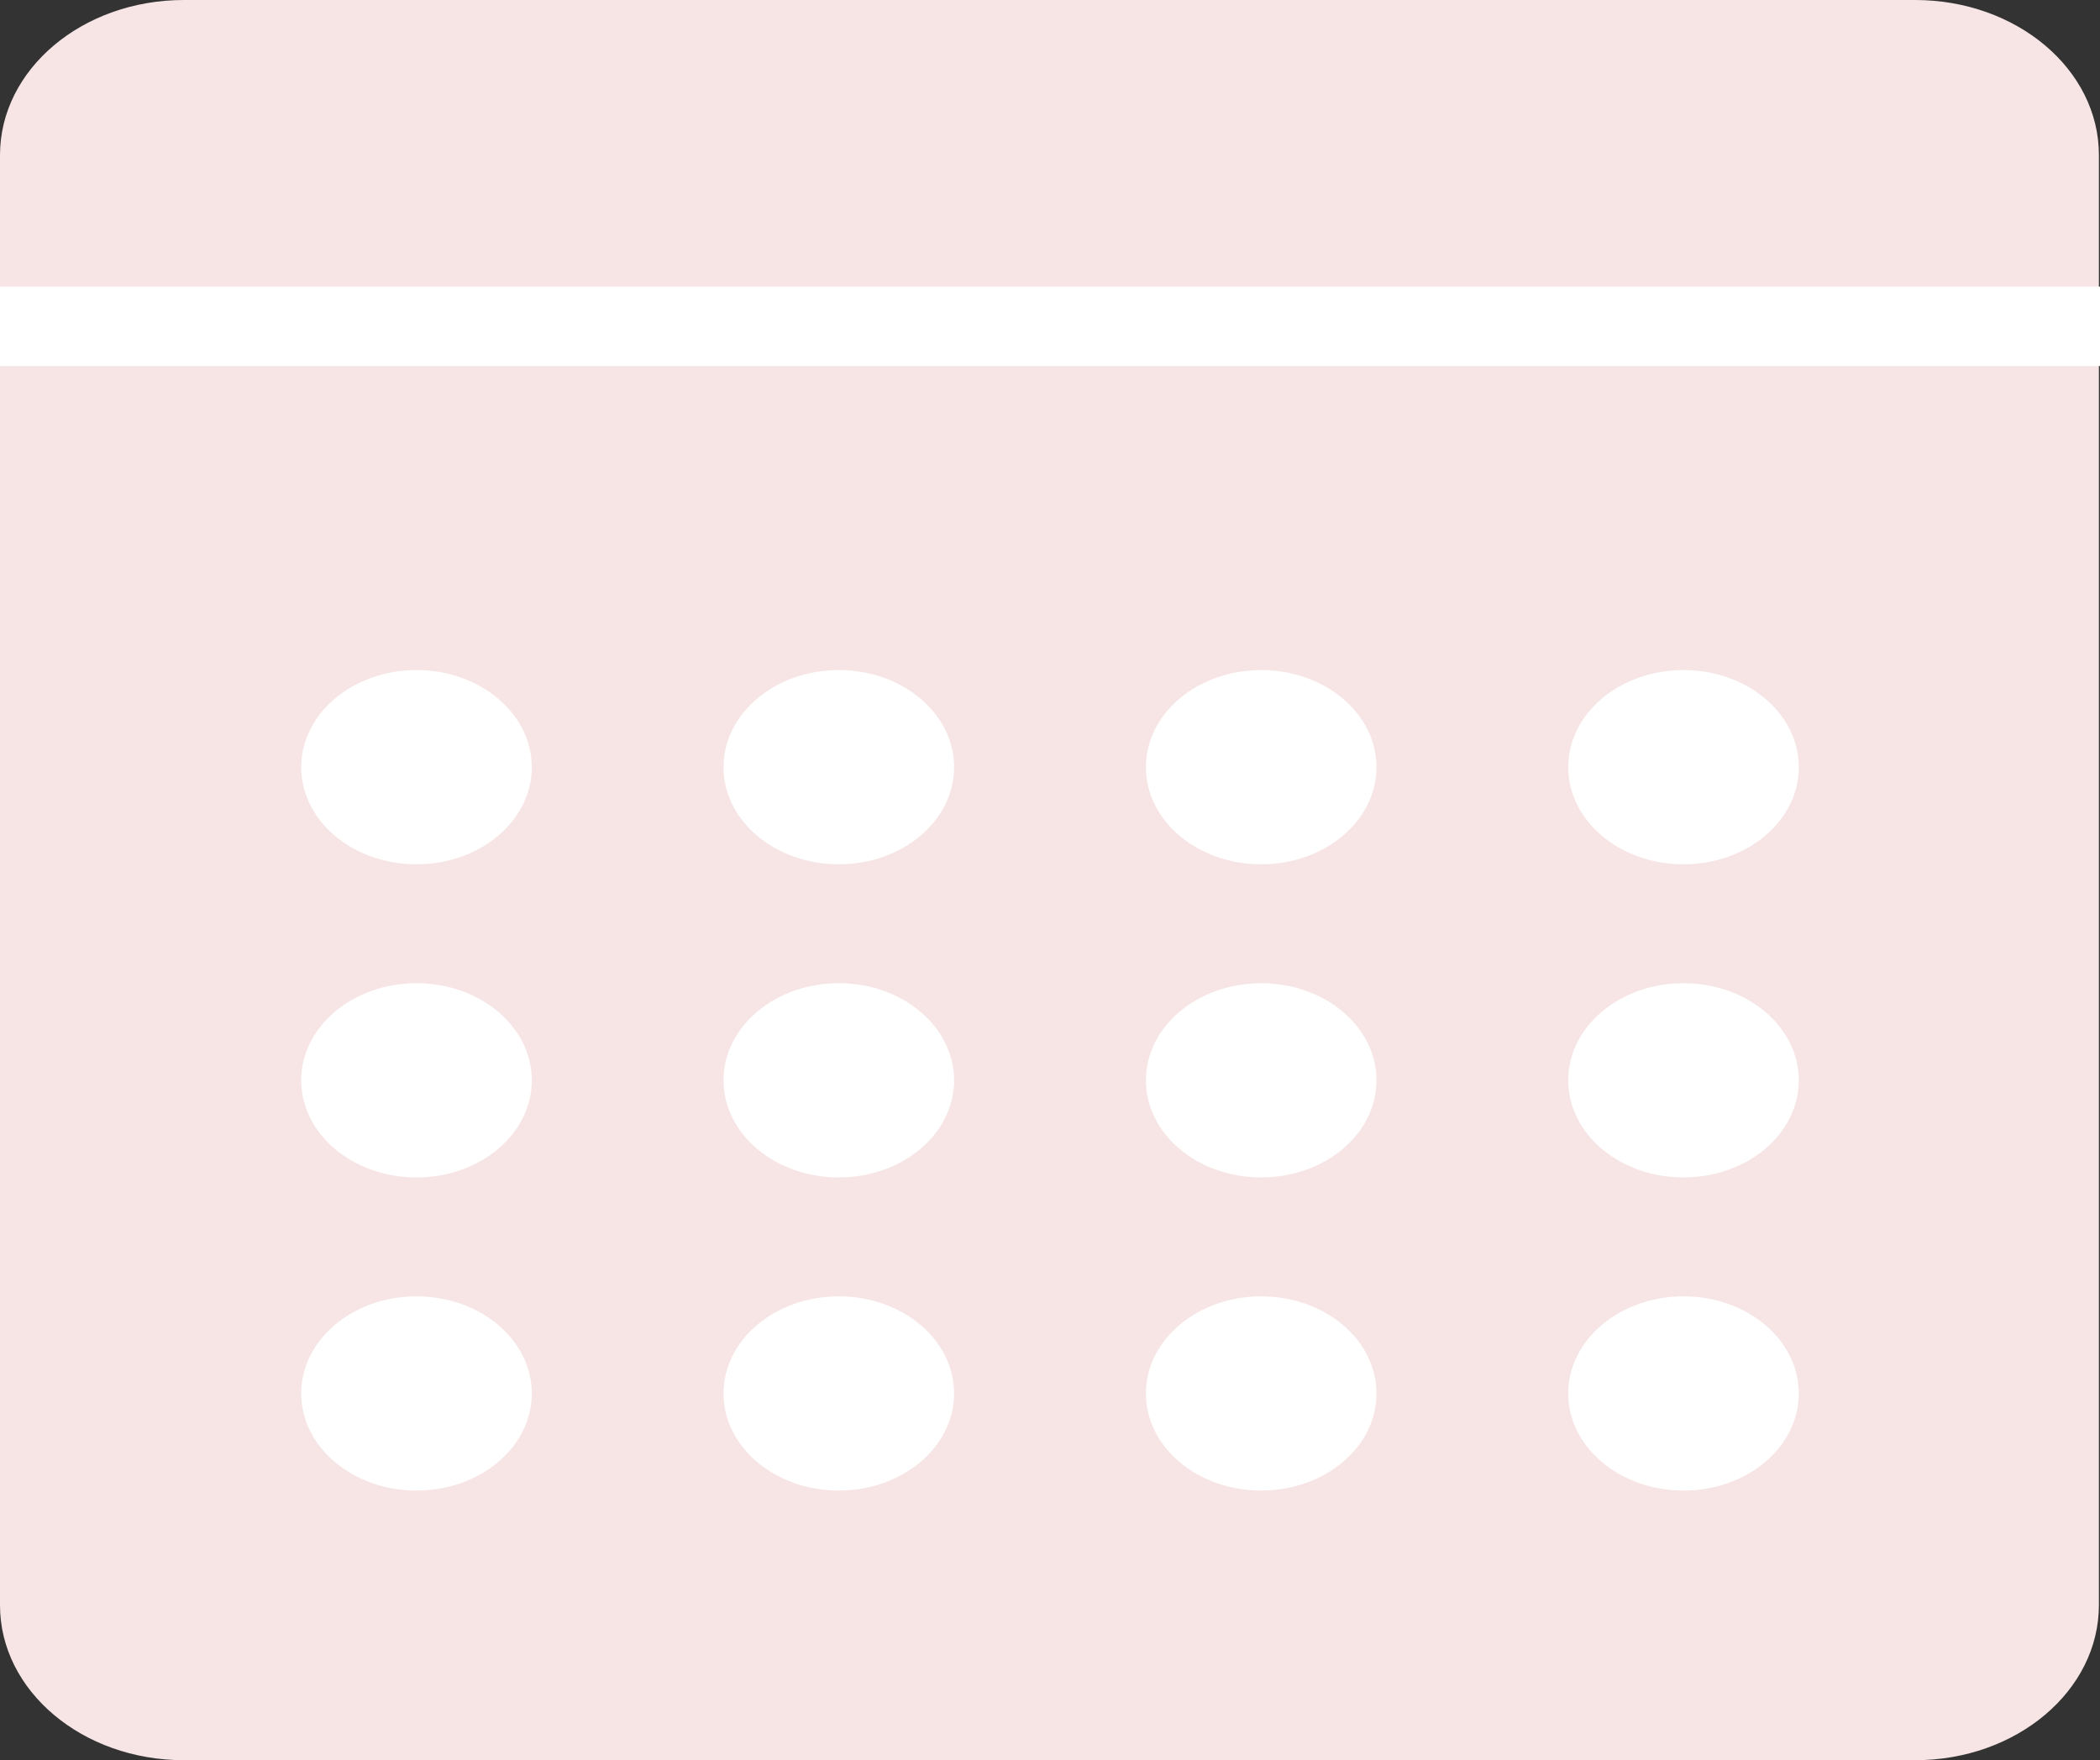<svg xmlns="http://www.w3.org/2000/svg" viewBox="0 0 210 176"><rect x="0" y="0" width="210" height="176" fill="#333333" stroke="none"/><defs><style>.cls-3{fill:#fff}</style></defs><g id="レイヤー_2" data-name="レイヤー 2"><g id="レイヤー_1-2" data-name="レイヤー 1"><path d="M191.51 176H18.39C8.23 176 0 169.06 0 160.51v-145C0 6.94 8.23 0 18.39 0h173.12c10.15 0 18.38 6.94 18.38 15.49v145c0 8.57-8.23 15.51-18.38 15.51z" fill="#f7e5e5"/><path fill="none" stroke="#fff" stroke-miterlimit="10" stroke-width="7.94" d="M0 32.63h210"/><ellipse class="cls-3" cx="83.88" cy="76.71" rx="11.53" ry="9.71"/><ellipse class="cls-3" cx="126.12" cy="76.71" rx="11.53" ry="9.71"/><ellipse class="cls-3" cx="168.35" cy="76.71" rx="11.53" ry="9.71"/><ellipse class="cls-3" cx="41.65" cy="108.02" rx="11.53" ry="9.71"/><ellipse class="cls-3" cx="83.88" cy="108.02" rx="11.53" ry="9.71"/><ellipse class="cls-3" cx="126.12" cy="108.02" rx="11.53" ry="9.71"/><ellipse class="cls-3" cx="168.35" cy="108.02" rx="11.53" ry="9.71"/><ellipse class="cls-3" cx="41.65" cy="139.33" rx="11.53" ry="9.71"/><ellipse class="cls-3" cx="83.88" cy="139.33" rx="11.53" ry="9.71"/><ellipse class="cls-3" cx="126.12" cy="139.33" rx="11.53" ry="9.71"/><ellipse class="cls-3" cx="168.35" cy="139.33" rx="11.53" ry="9.71"/><ellipse class="cls-3" cx="41.65" cy="76.71" rx="11.53" ry="9.71"/></g></g></svg>